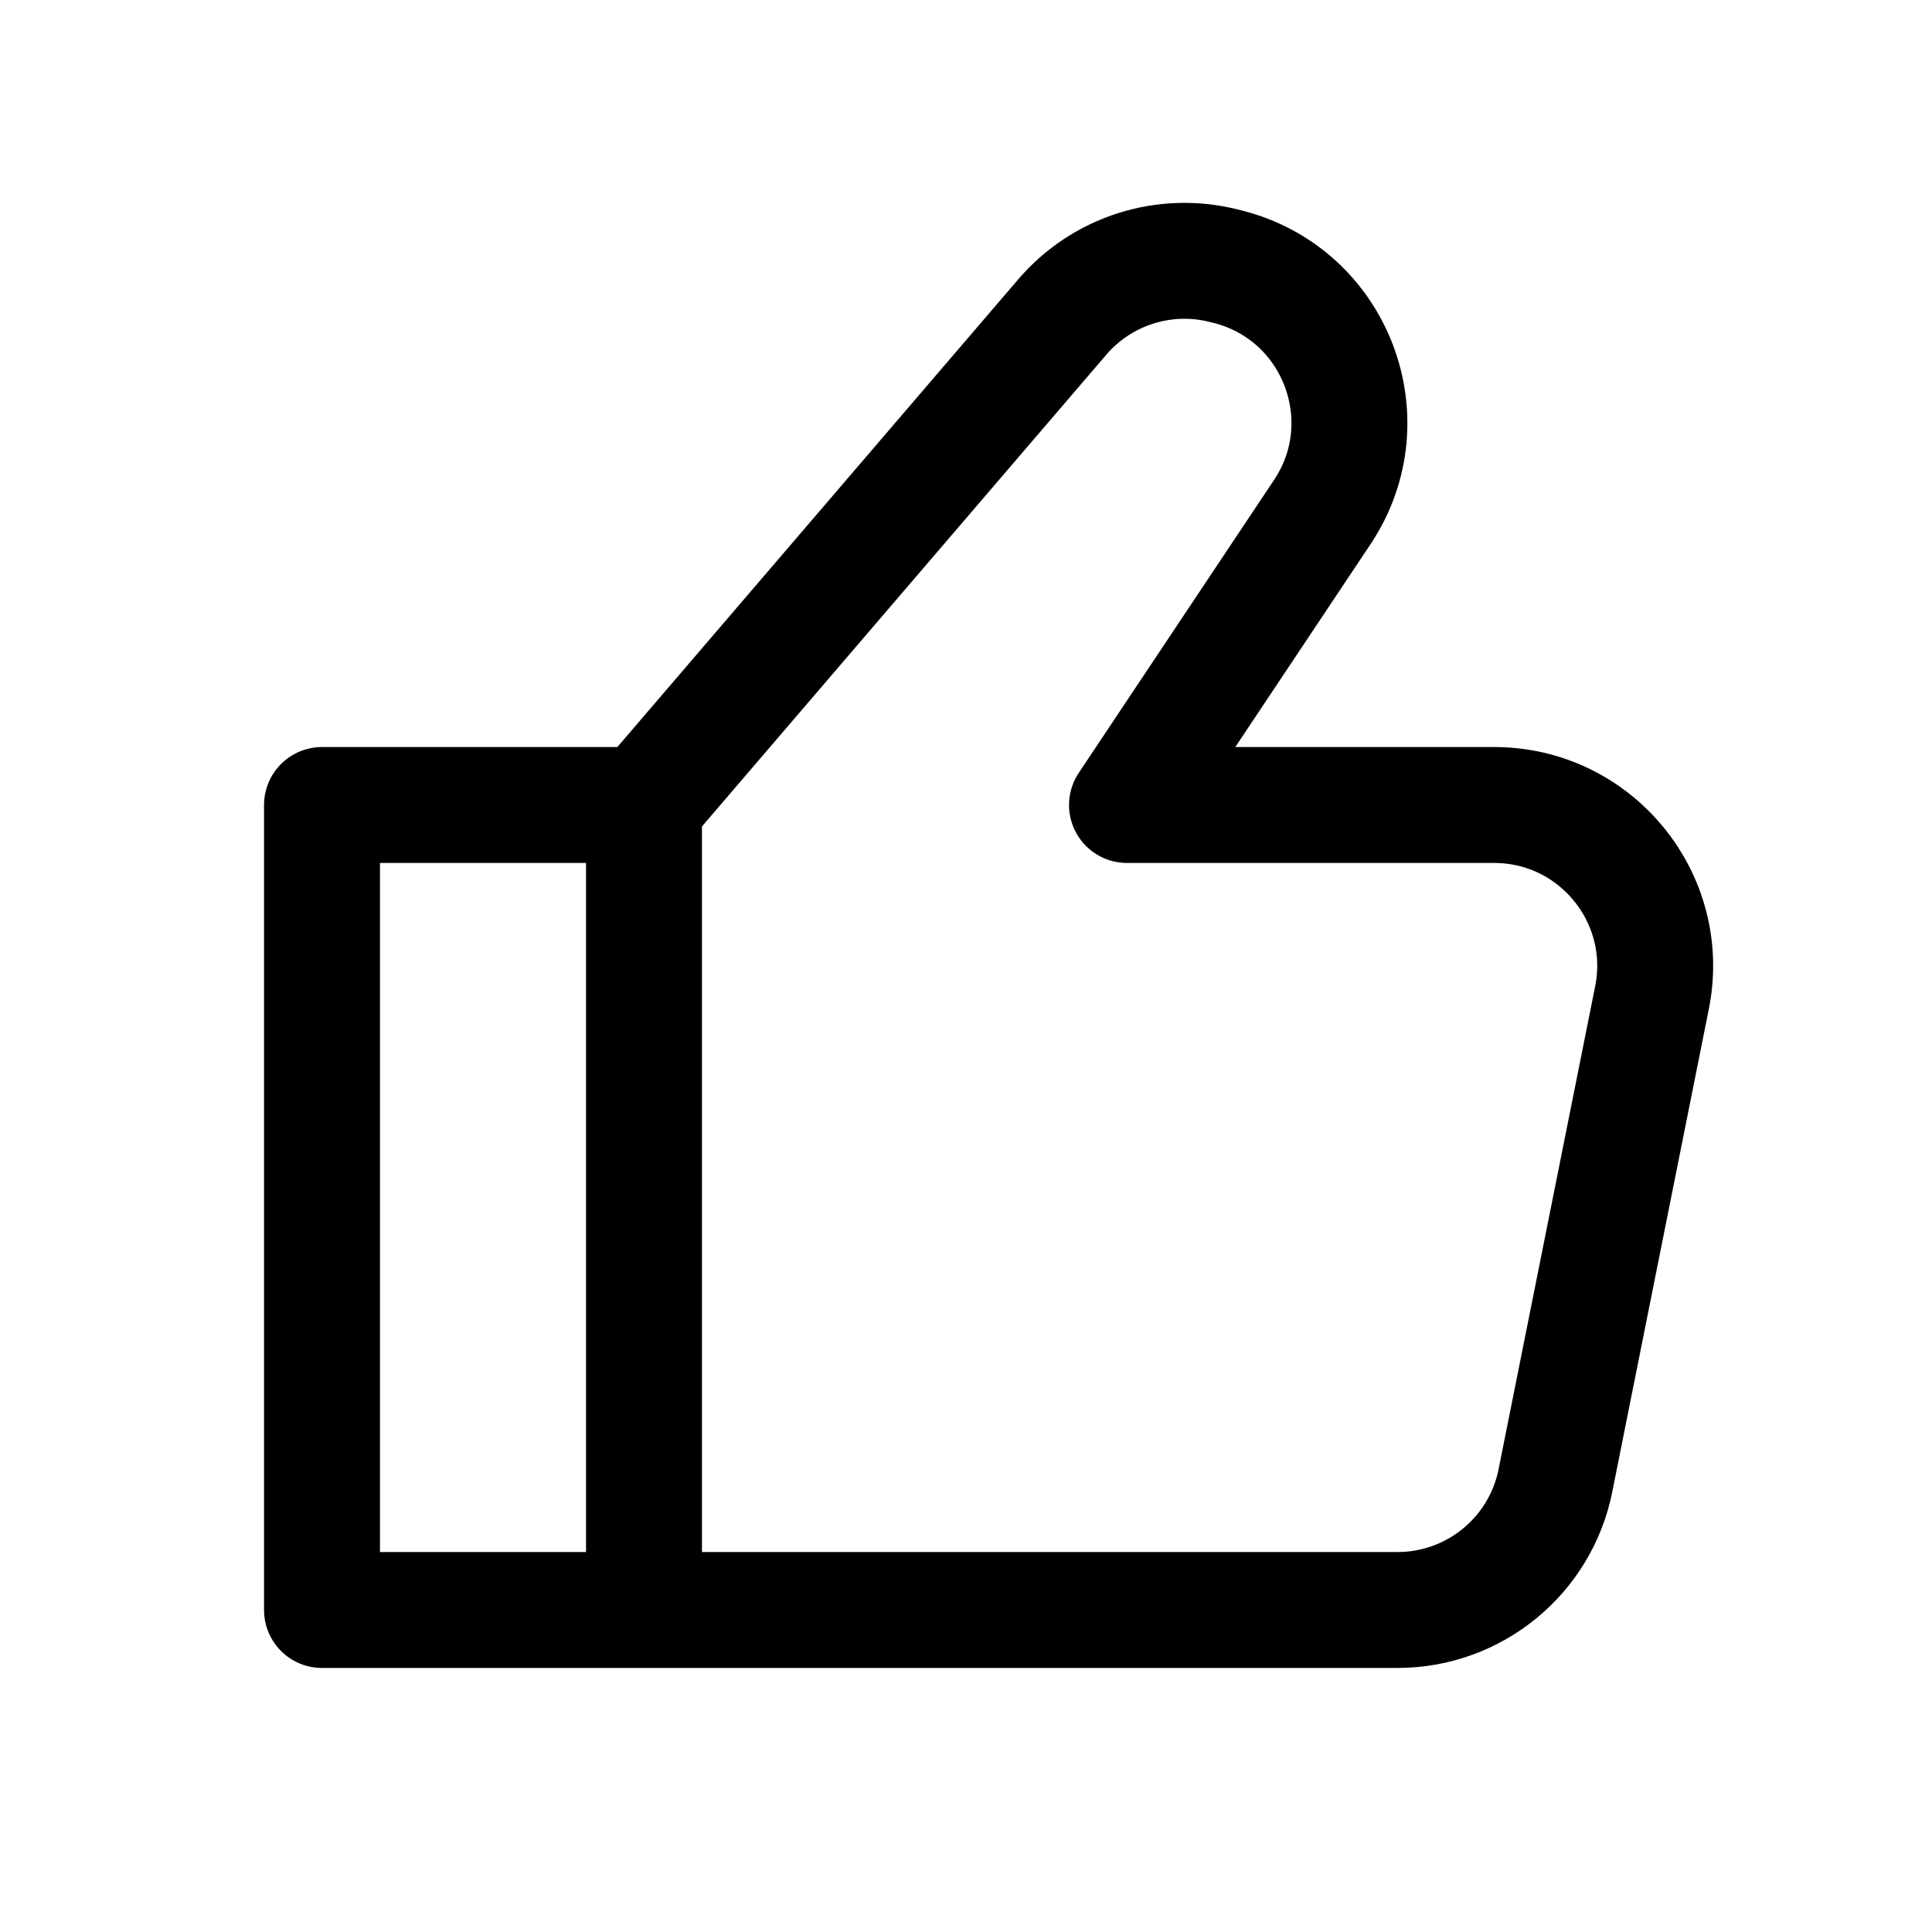 <svg xmlns="http://www.w3.org/2000/svg" fill="none" viewBox="0 0 24 24" height="20" width="20">
                        <path stroke-linejoin="round" stroke-linecap="round" stroke-width="1.44" stroke="currentColor" d="M8 10V20M8 10L4 10V20L8 20M8 10L13.196 3.938C13.689 3.363 14.464 3.116 15.199 3.3L15.247 3.312C16.588 3.647 17.193 5.211 16.426 6.361L14 10H18.56C19.823 10 20.769 11.155 20.522 12.392L19.322 18.392C19.135 19.327 18.314 20 17.36 20L8 20"></path>
                      </svg>